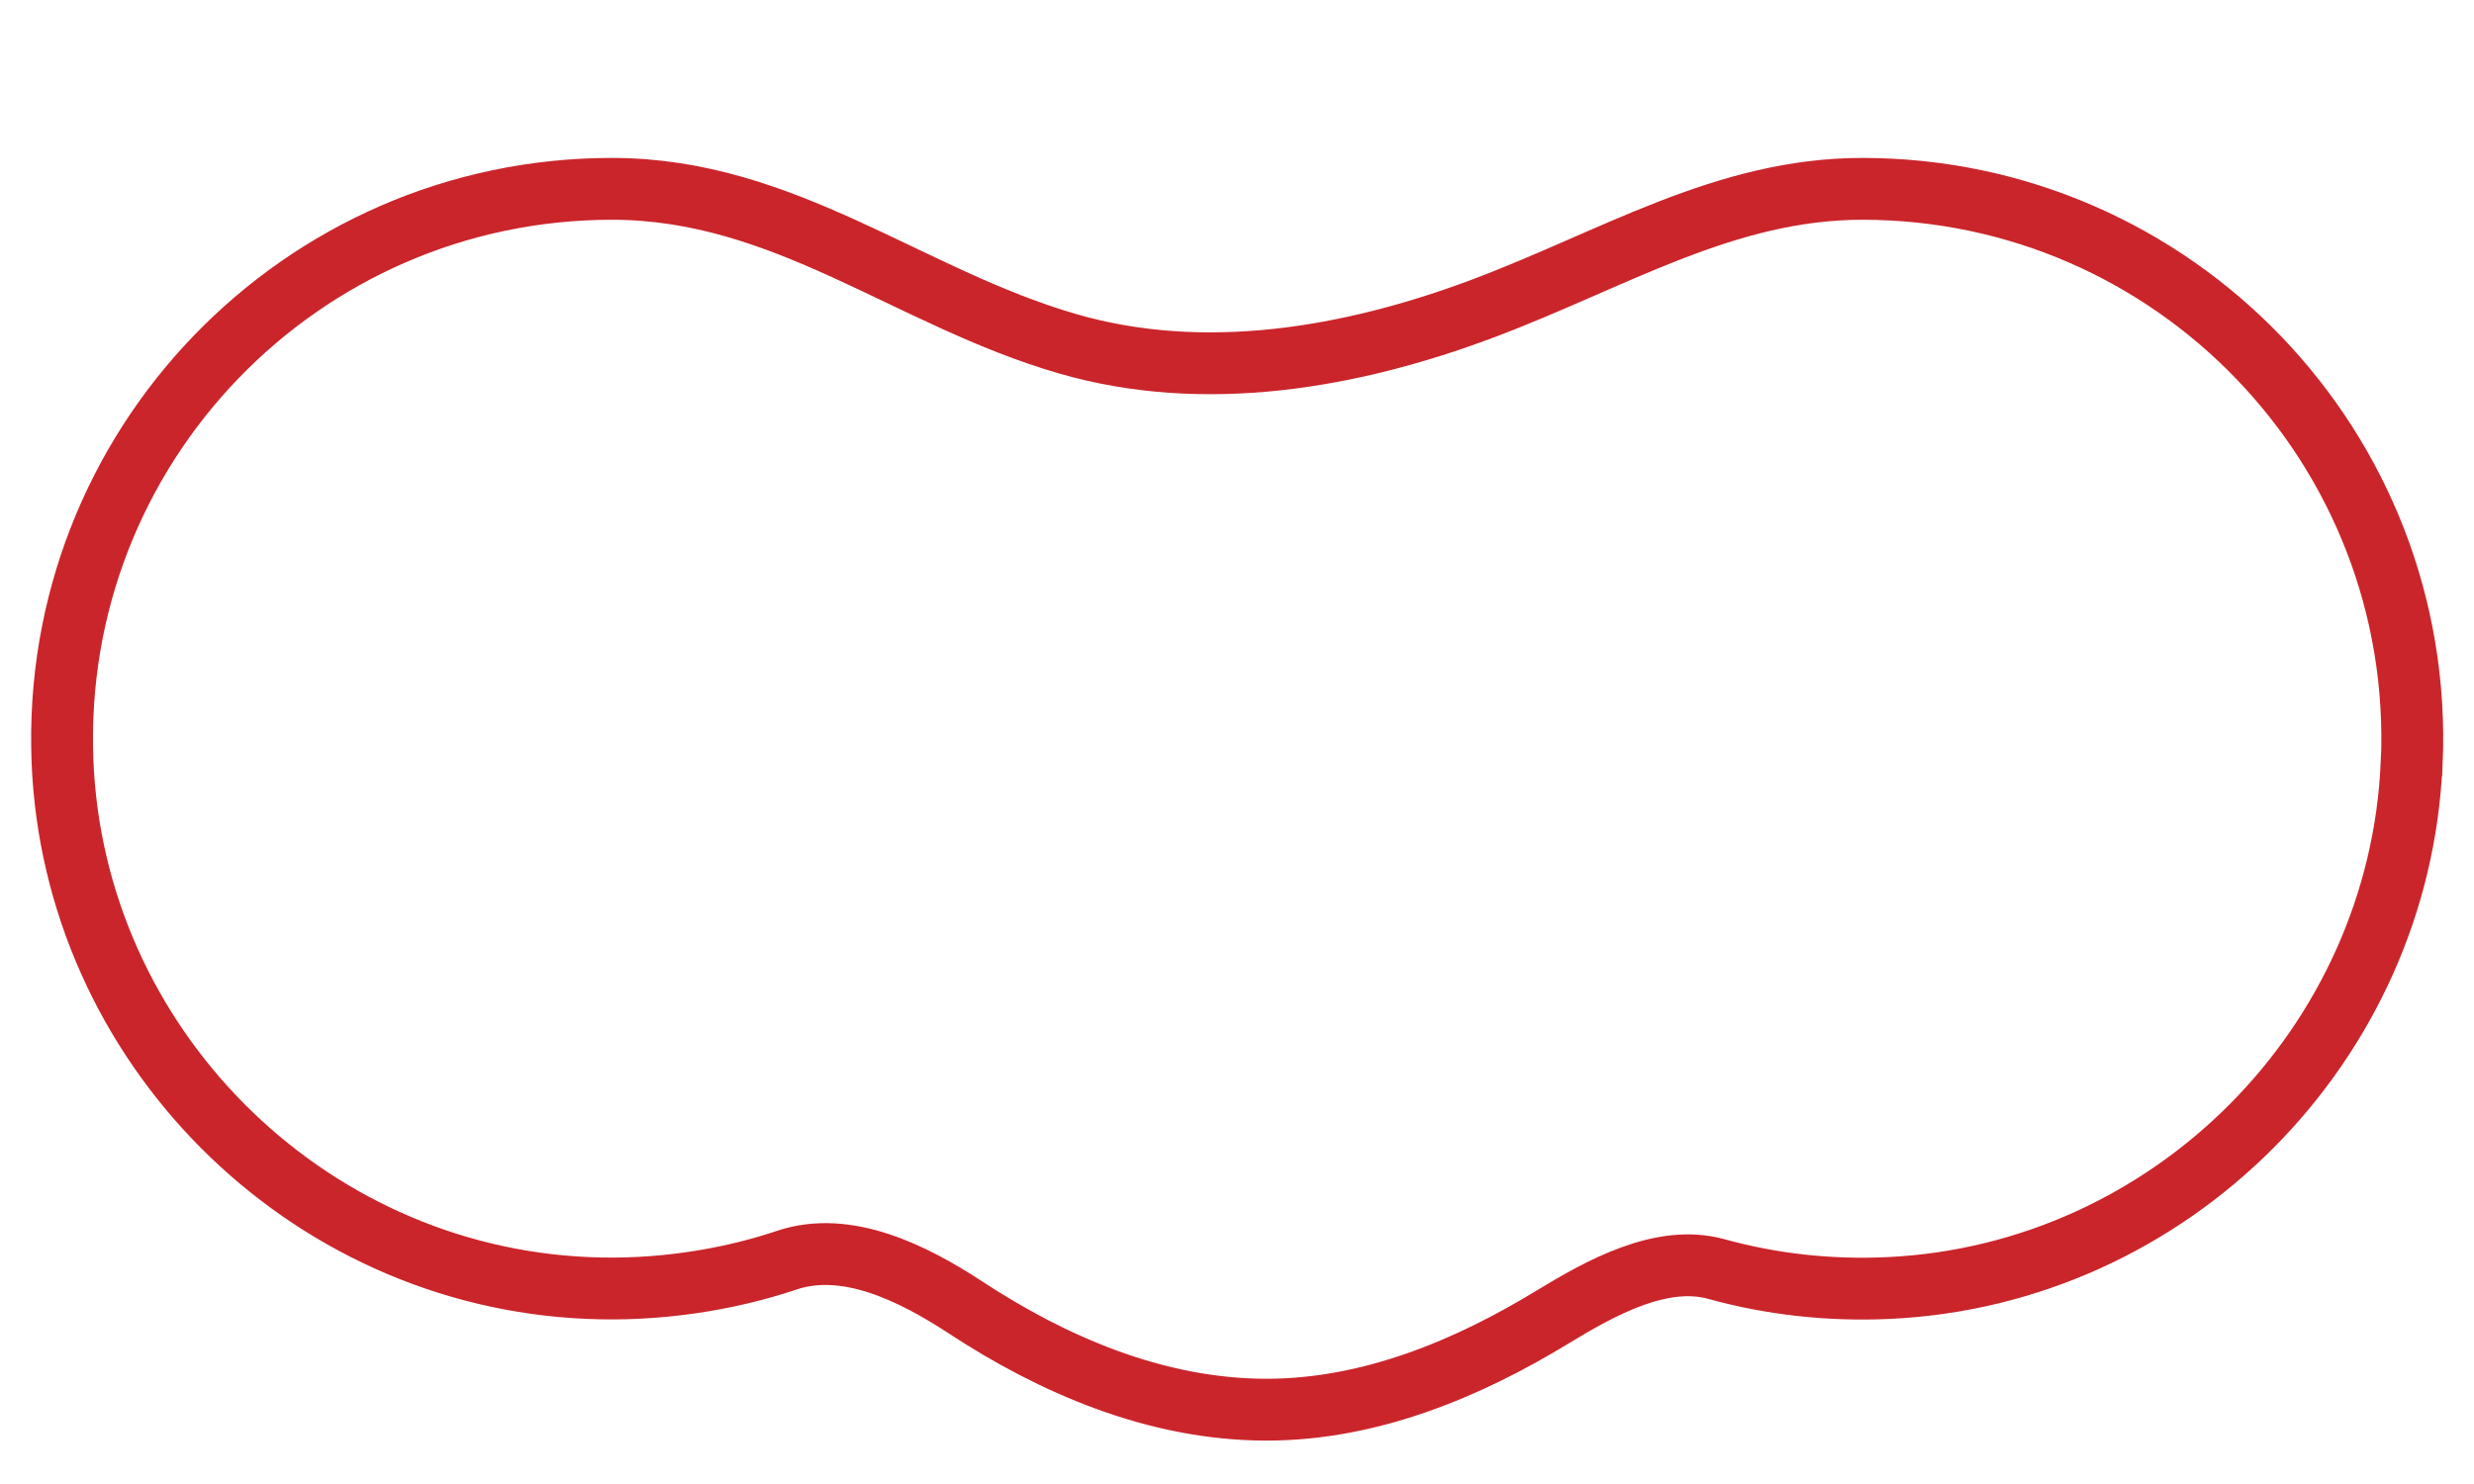<?xml version="1.0" encoding="UTF-8"?>
<svg xmlns="http://www.w3.org/2000/svg" id="Layer_1" viewBox="0 0 200 120">
  <defs>
    <style>.cls-1{fill:none;stroke:#ca252b;stroke-miterlimit:10;stroke-width:5px;}</style>
  </defs>
  <path class="cls-1" d="M194.96,61.68c-.97,22.8-19.46,41.39-42.25,42.47-4.85.23-9.54-.31-13.95-1.53s-9.3,1.47-13.27,3.89c-6.73,4.1-14.64,7.48-23.1,7.48-8.98,0-17.35-3.68-24.34-8.27-4.26-2.79-9.61-5.44-14.44-3.82s-10.46,2.5-16.1,2.25c-22.94-.98-41.57-19.71-42.46-42.65-.98-25.36,19.28-46.23,44.42-46.23,13.95,0,23.96,8.79,36.81,12.52,11.07,3.22,22.91,1.16,33.51-2.81s19.63-9.71,30.76-9.71c25.19,0,45.5,20.97,44.42,46.4Z"></path>
</svg>
